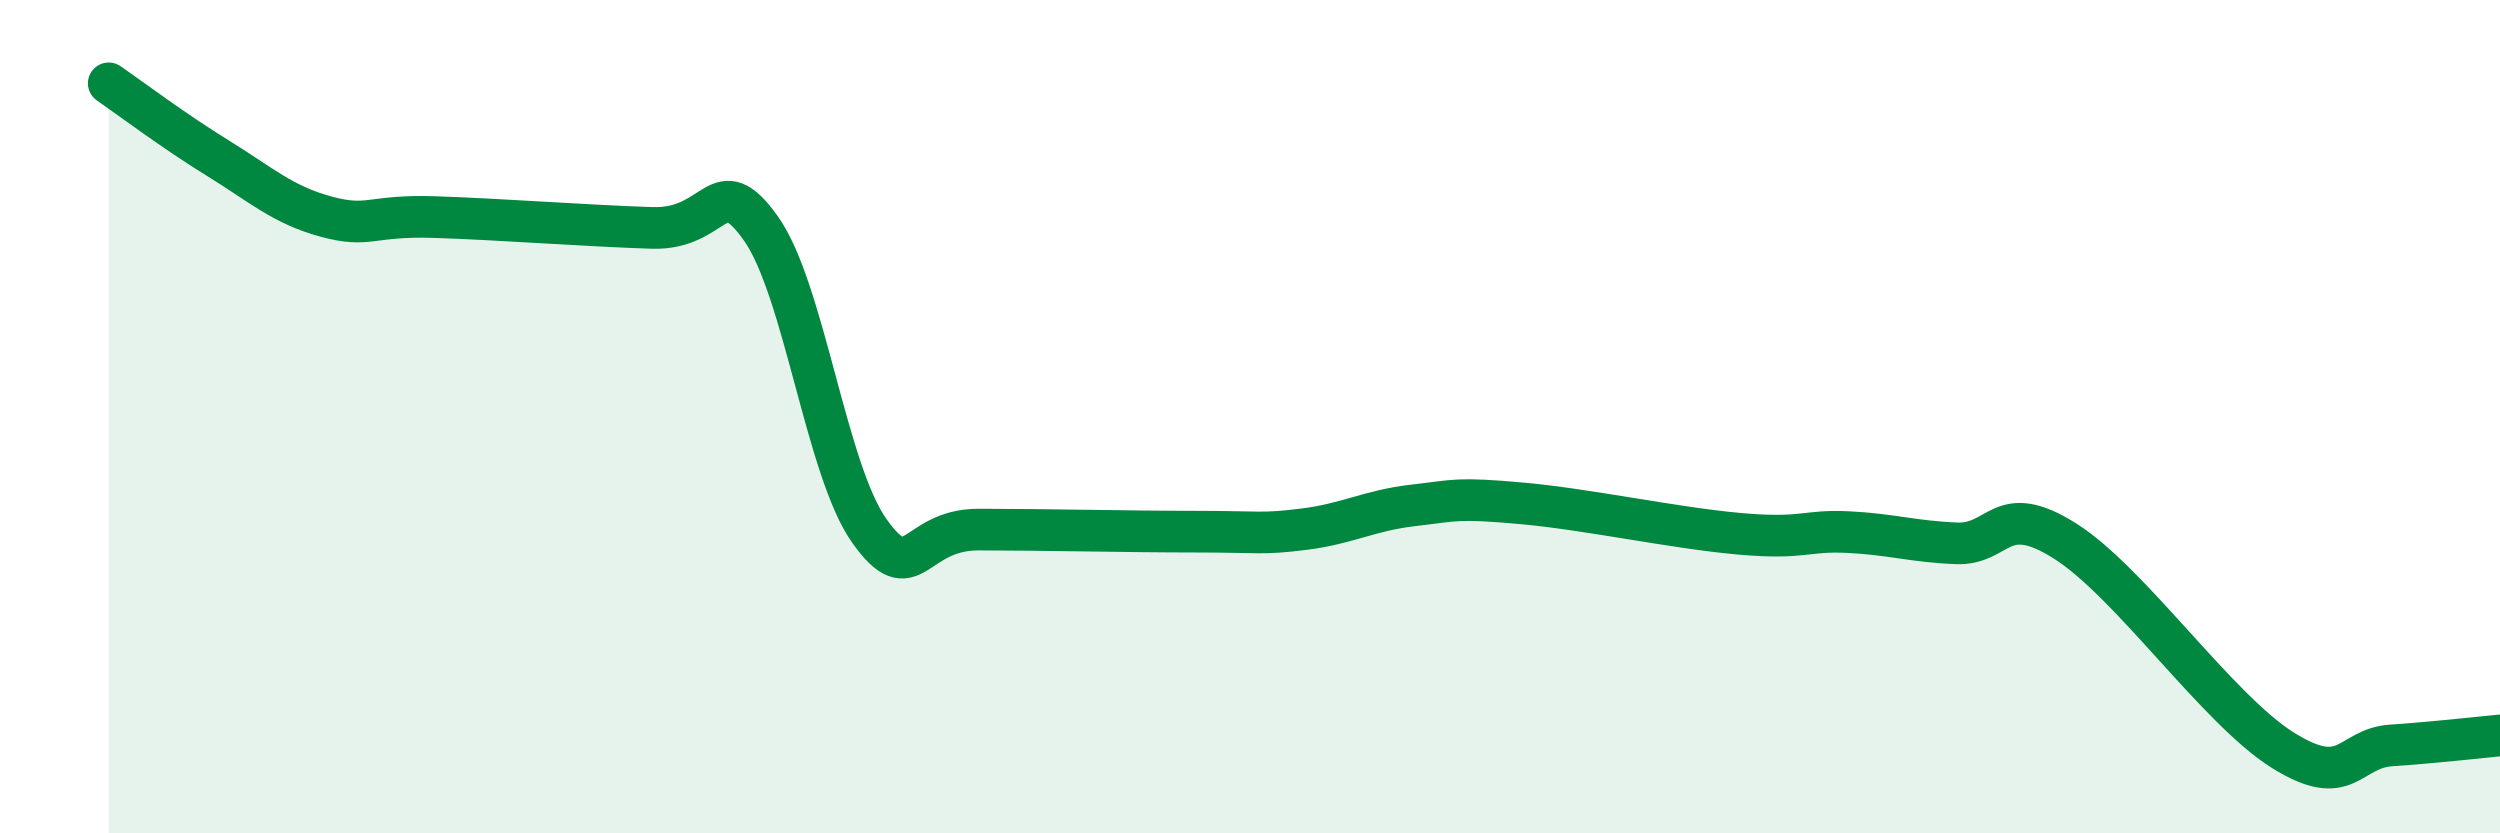 
    <svg width="60" height="20" viewBox="0 0 60 20" xmlns="http://www.w3.org/2000/svg">
      <path
        d="M 2.61,2 C 3.13,2.36 4.18,3.15 5.22,3.79 C 6.26,4.43 6.79,4.92 7.83,5.2 C 8.87,5.48 8.87,5.16 10.43,5.21 C 11.99,5.26 14.08,5.42 15.65,5.47 C 17.22,5.52 17.22,4.02 18.26,5.48 C 19.3,6.94 19.83,11.3 20.87,12.75 C 21.91,14.2 21.91,12.71 23.48,12.71 C 25.05,12.71 27.14,12.76 28.7,12.76 C 30.26,12.76 30.26,12.83 31.3,12.7 C 32.34,12.57 32.87,12.25 33.91,12.13 C 34.95,12.01 34.95,11.94 36.52,12.08 C 38.09,12.22 40.17,12.67 41.74,12.81 C 43.31,12.95 43.31,12.72 44.35,12.77 C 45.39,12.82 45.92,13 46.96,13.04 C 48,13.08 48.01,12 49.57,12.99 C 51.13,13.98 53.22,17.02 54.78,18 C 56.34,18.98 56.35,17.96 57.39,17.89 C 58.43,17.82 59.48,17.7 60,17.65L60 20L2.61 20Z"
        fill="#008740"
        opacity="0.1"
        stroke-linecap="round"
        stroke-linejoin="round"
      />
      <path
        d="M 2.61,2 C 3.13,2.36 4.18,3.15 5.22,3.79 C 6.26,4.43 6.79,4.92 7.83,5.2 C 8.87,5.48 8.87,5.16 10.43,5.21 C 11.99,5.26 14.08,5.42 15.65,5.47 C 17.22,5.52 17.22,4.02 18.26,5.48 C 19.3,6.94 19.83,11.3 20.87,12.75 C 21.91,14.2 21.91,12.71 23.48,12.71 C 25.05,12.71 27.14,12.76 28.7,12.76 C 30.26,12.76 30.26,12.83 31.3,12.7 C 32.34,12.57 32.87,12.25 33.91,12.13 C 34.95,12.01 34.95,11.94 36.52,12.08 C 38.09,12.22 40.17,12.67 41.74,12.81 C 43.31,12.95 43.31,12.72 44.35,12.77 C 45.39,12.82 45.92,13 46.96,13.04 C 48,13.08 48.01,12 49.57,12.99 C 51.13,13.98 53.22,17.02 54.78,18 C 56.34,18.98 56.35,17.96 57.39,17.89 C 58.43,17.82 59.48,17.7 60,17.65"
        stroke="#008740"
        stroke-width="1"
        fill="none"
        stroke-linecap="round"
        stroke-linejoin="round"
      />
    </svg>
  